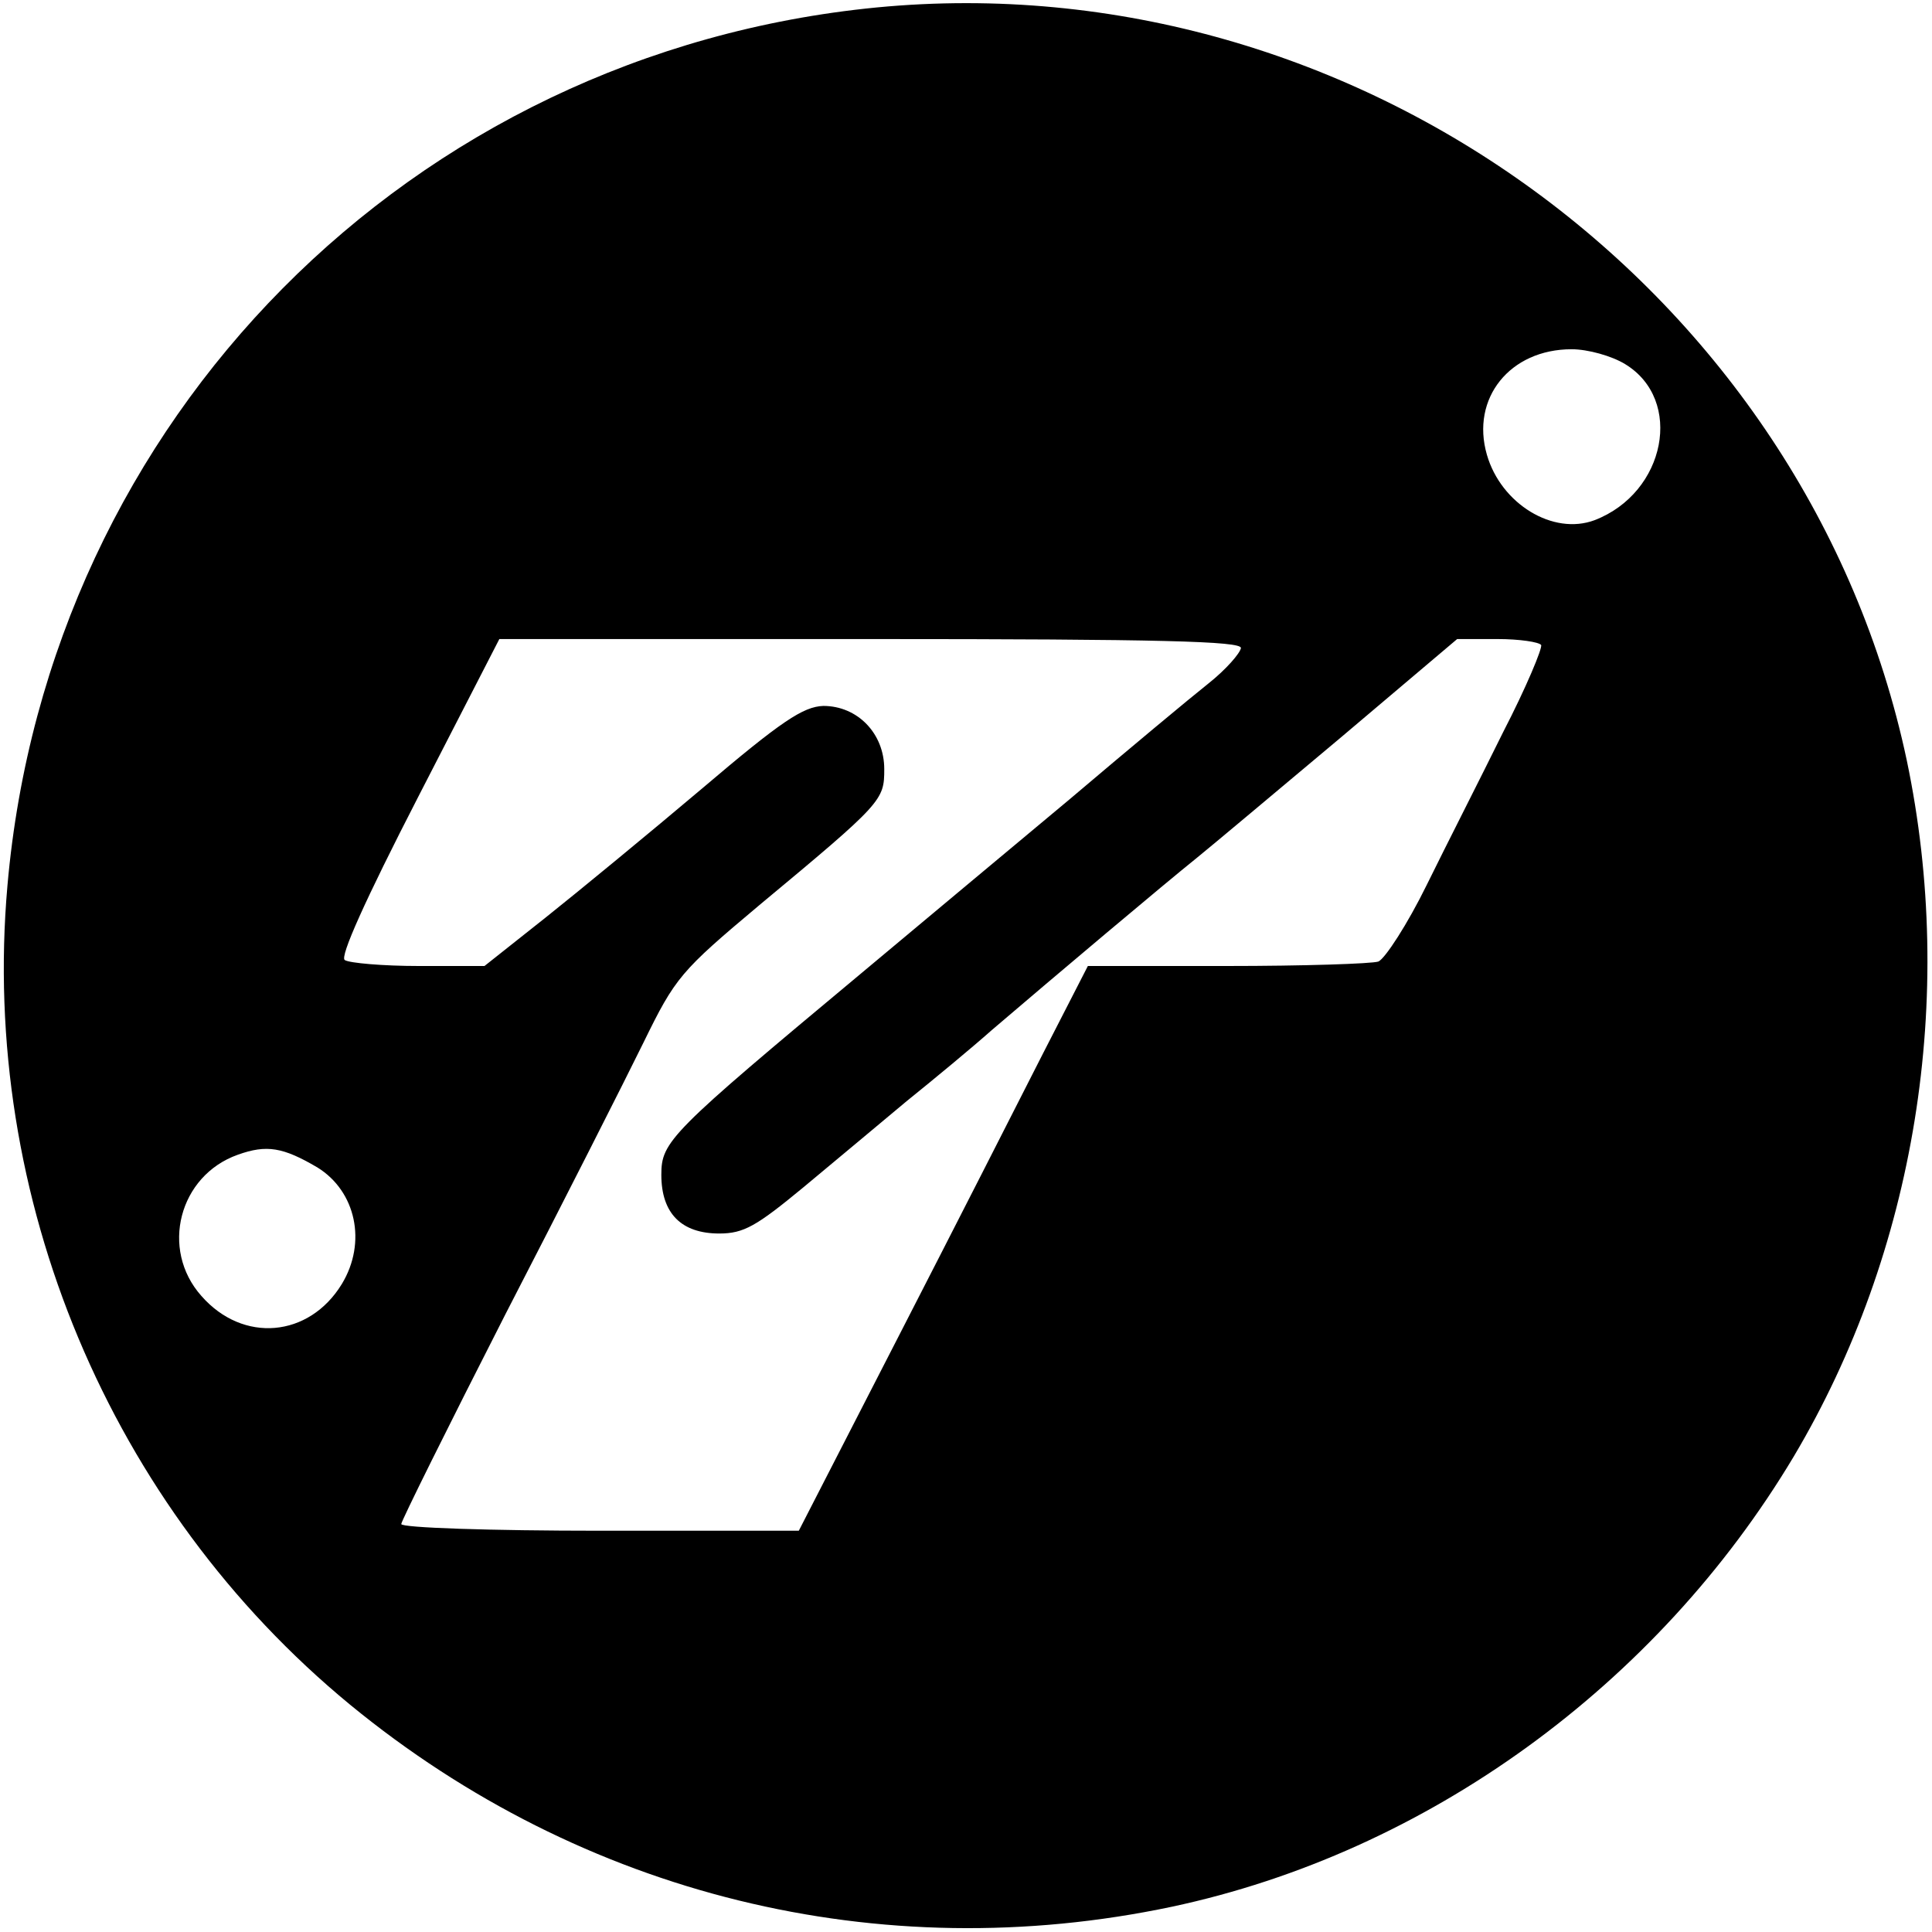 <?xml version="1.0" standalone="no"?>
<!DOCTYPE svg PUBLIC "-//W3C//DTD SVG 20010904//EN"
 "http://www.w3.org/TR/2001/REC-SVG-20010904/DTD/svg10.dtd">
<svg version="1.0" xmlns="http://www.w3.org/2000/svg"
 width="260pt" height="260pt" viewBox="0 0 260 260"
 preserveAspectRatio="xMidYMid meet">
<g transform="translate(0,260) scale(0.1,-0.1)"
fill="#000000" stroke="none">
<path d="M1180 2590 c-627 -61 -1115 -553 -1170 -1182 -37 -420 138 -836 461
-1102 313 -257 713 -355 1106 -272 343 73 653 298 837 606 164 276 219 618
152 937 -134 631 -741 1075 -1386 1013z m1007 -480 c79 -48 55 -173 -41 -210
-56 -21 -126 22 -145 88 -22 76 31 142 114 142 22 0 54 -9 72 -20z m-517 -382
c-1 -7 -20 -29 -44 -48 -24 -19 -108 -89 -187 -156 -79 -66 -205 -171 -279
-233 -259 -216 -270 -227 -270 -272 0 -52 27 -79 78 -79 33 0 50 10 113 62 41
34 103 86 139 116 36 29 88 72 115 96 83 71 235 199 275 231 21 17 108 90 195
163 l156 132 54 0 c30 0 56 -4 59 -8 2 -4 -20 -57 -51 -117 -30 -61 -77 -153
-103 -206 -26 -53 -56 -99 -65 -103 -9 -3 -101 -6 -204 -6 l-187 0 -60 -117
c-33 -65 -120 -236 -194 -380 l-135 -263 -267 0 c-148 0 -268 4 -268 9 0 4 63
131 140 282 78 151 161 315 186 366 43 88 50 96 156 185 166 138 168 141 168
183 0 48 -36 85 -82 85 -27 -1 -56 -20 -163 -111 -71 -60 -167 -139 -211 -174
l-82 -65 -88 0 c-49 0 -94 4 -100 8 -7 4 27 80 99 220 l109 212 499 0 c393 0
499 -3 499 -12z m-1243 -699 c52 -32 67 -101 33 -157 -44 -72 -133 -80 -189
-16 -56 63 -30 162 49 190 39 14 61 10 107 -17z"/>
</g>
</svg>
